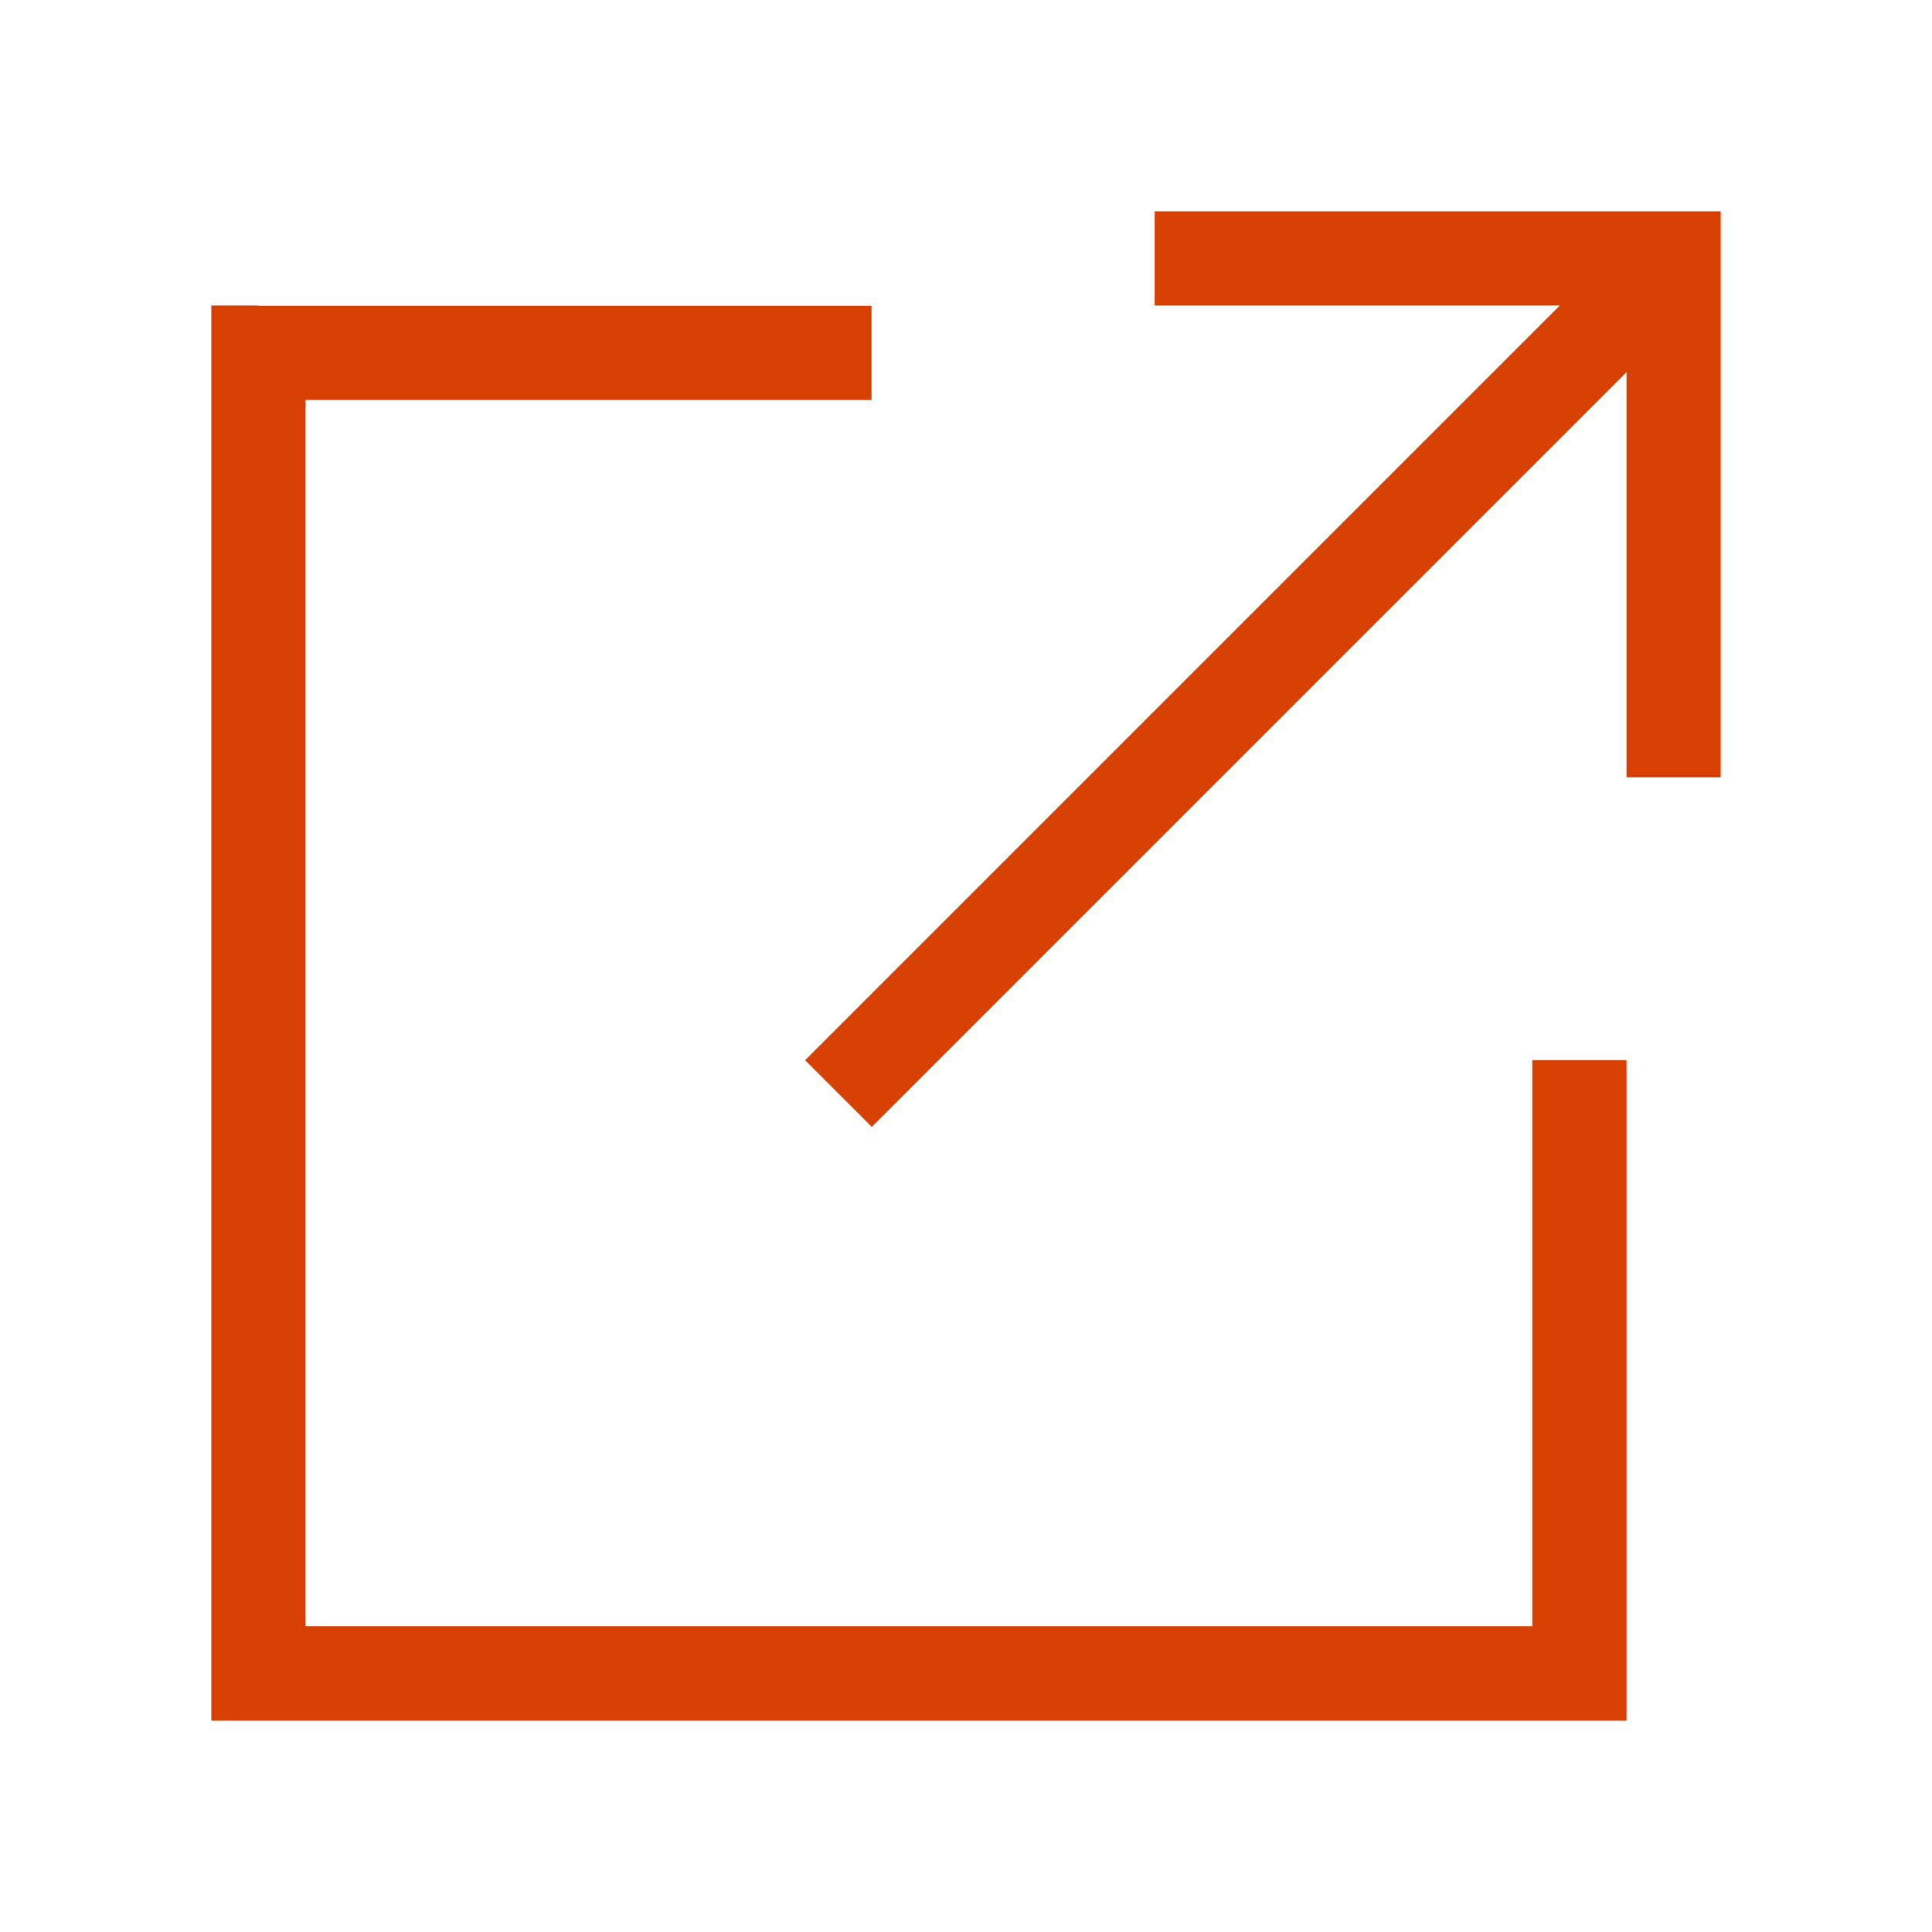 <?xml version="1.0" encoding="UTF-8"?>
<svg id="Layer_1" data-name="Layer 1" xmlns="http://www.w3.org/2000/svg" xmlns:xlink="http://www.w3.org/1999/xlink" viewBox="0 0 64 64">
  <defs>
    <style>
      .cls-1 {
        fill: none;
      }

      .cls-2 {
        fill: #d64000;
      }

      .cls-3 {
        clip-path: url(#clippath);
      }
    </style>
    <clipPath id="clippath">
      <rect class="cls-1" x="7" y="7" width="50" height="50"/>
    </clipPath>
  </defs>
  <g class="cls-3">
    <path class="cls-2" d="M39.81,7h-1.56v3.12h13.42l-23.9,23.9-1.1,1.1,2.21,2.21,1.1-1.1,23.9-23.9v13.42h3.12V7h-17.19ZM8.56,10.12h-1.56v46.88h46.88v-21.88h-3.12v18.75H10.12V13.25h18.75v-3.12H8.56Z"/>
  </g>
</svg>